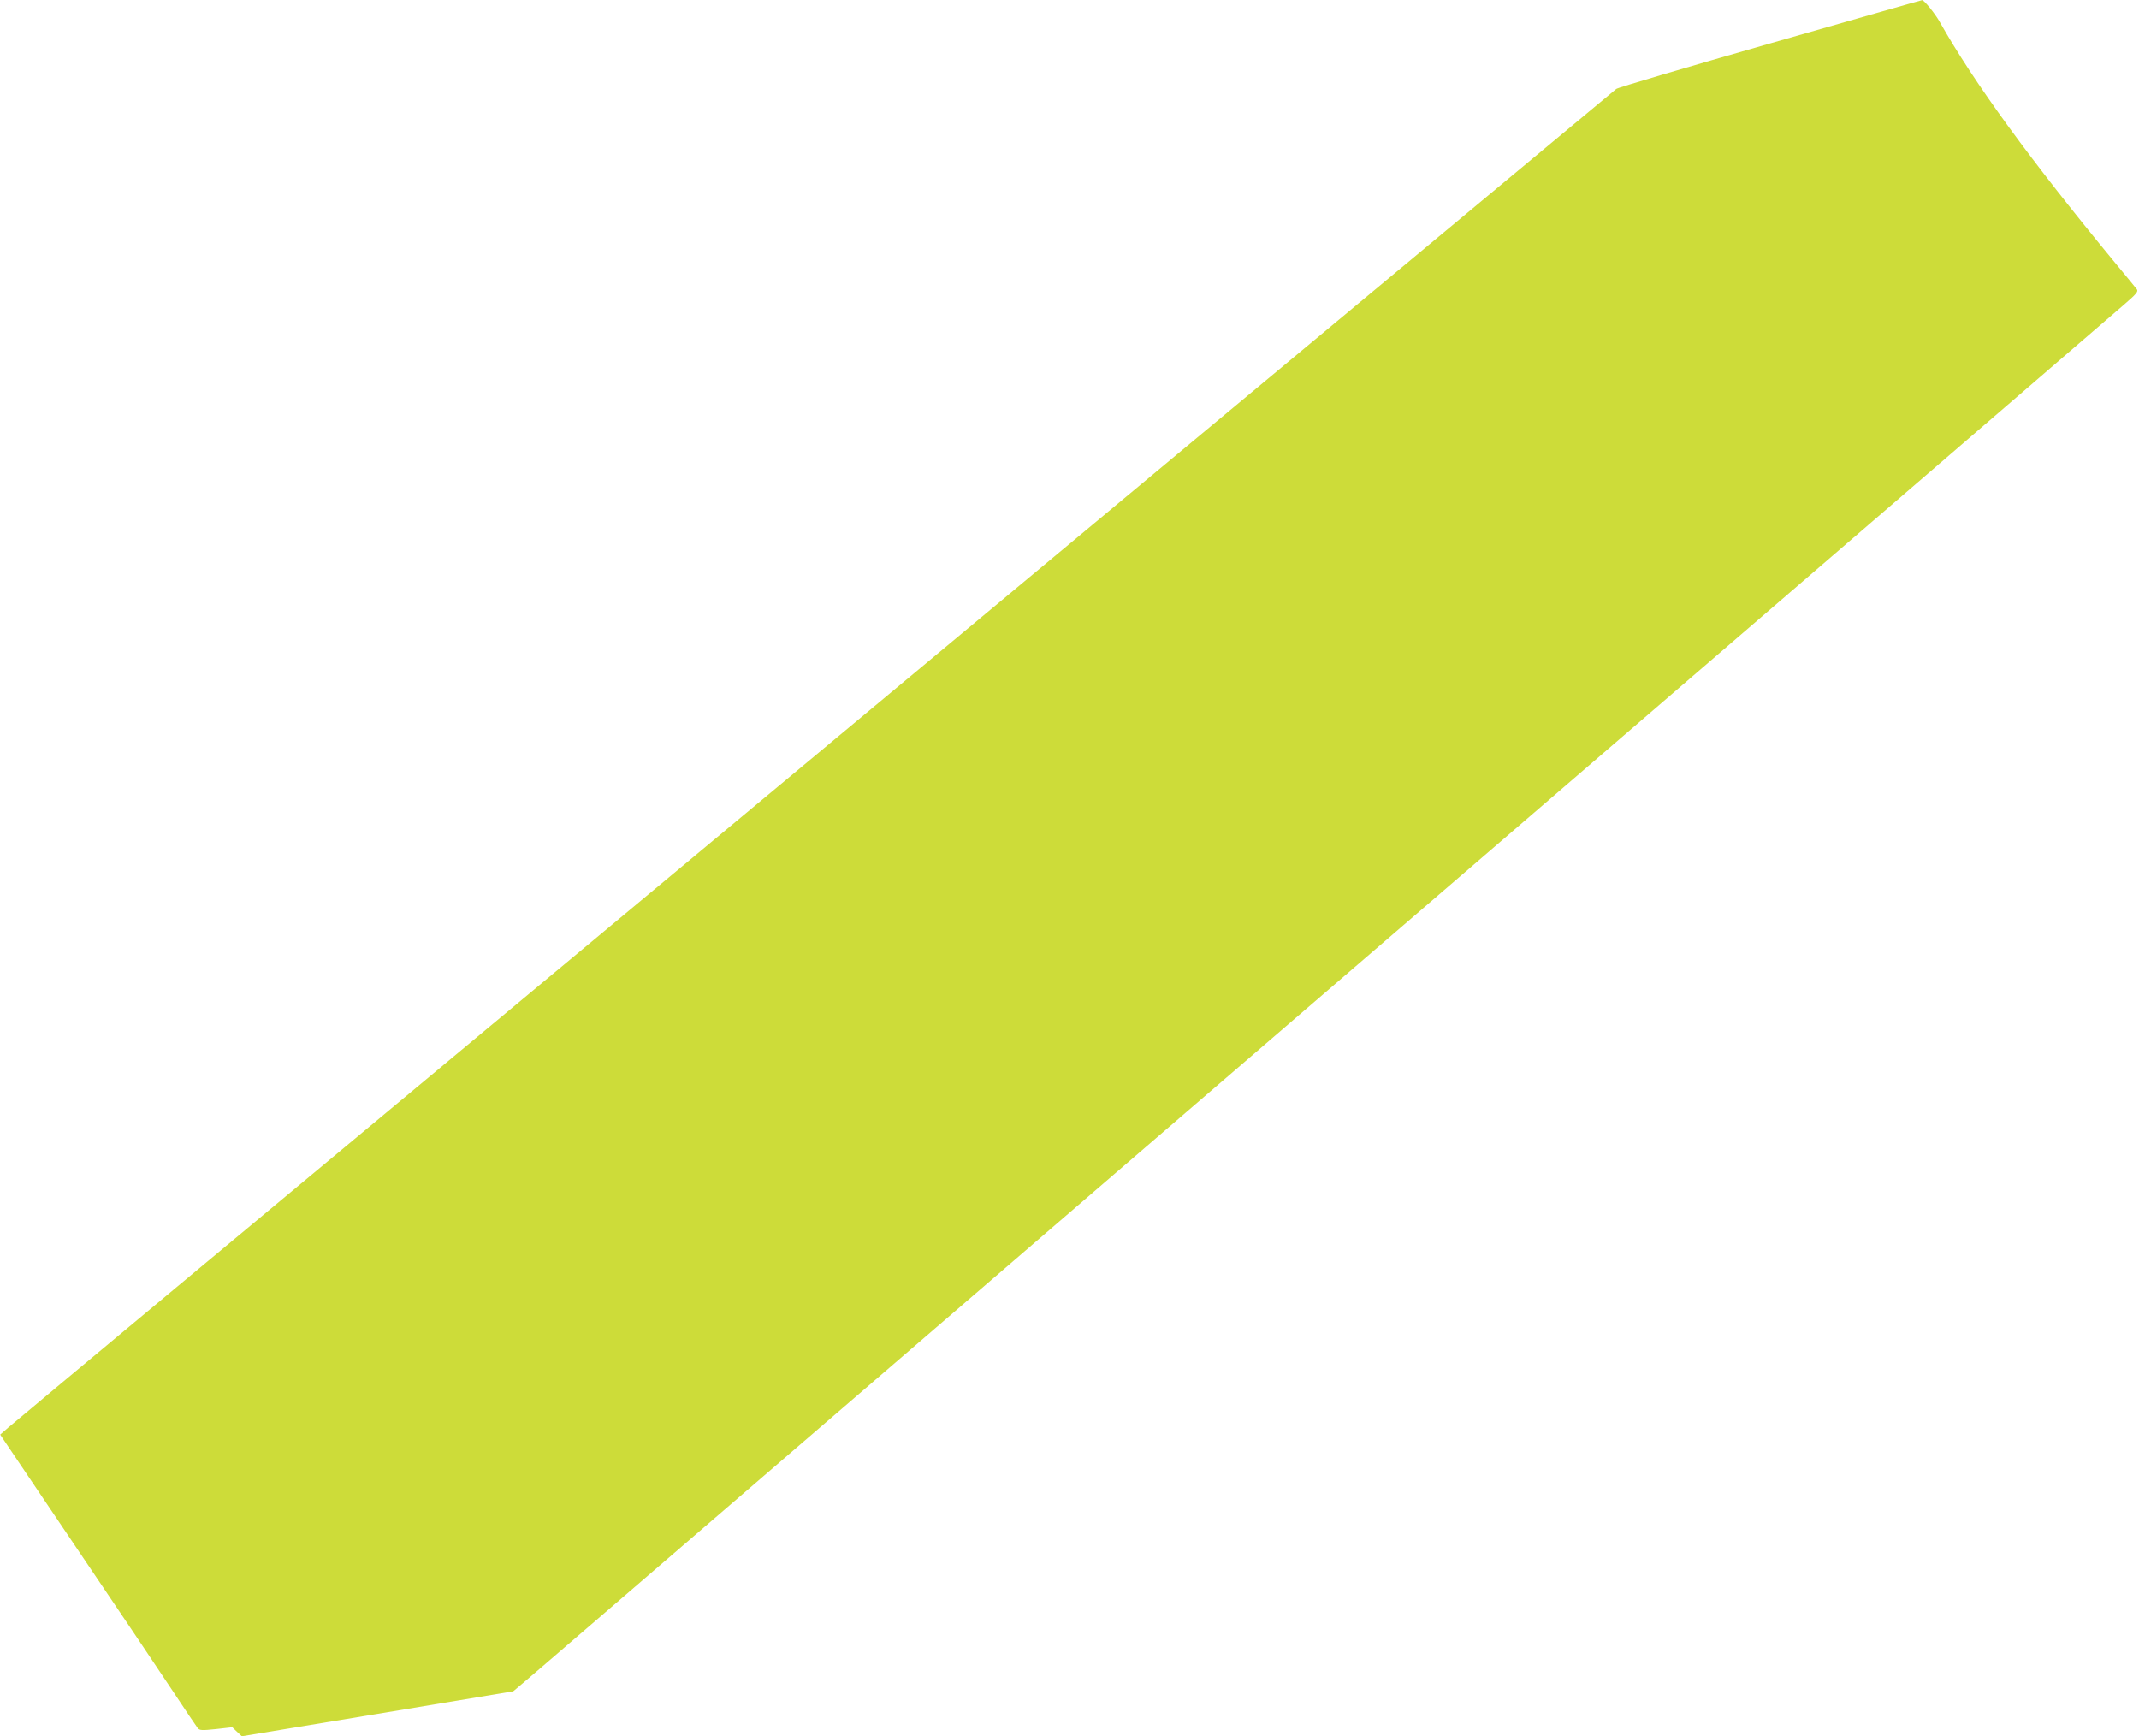 <?xml version="1.0" standalone="no"?>
<!DOCTYPE svg PUBLIC "-//W3C//DTD SVG 20010904//EN"
 "http://www.w3.org/TR/2001/REC-SVG-20010904/DTD/svg10.dtd">
<svg version="1.0" xmlns="http://www.w3.org/2000/svg"
 width="1280pt" height="1039pt" viewBox="0 0 1280 1039"
 preserveAspectRatio="xMidYMid meet">
<g transform="translate(0,1039) scale(0.1,-0.1)"
fill="#cddc39" stroke="none">
<path d="M10592 10130 c-497 -142 -911 -264 -920 -272 -24 -19 -4103 -3414
-8611 -7167 -531 -442 -987 -823 -1013 -845 l-47 -41 447 -663 c246 -364 509
-755 585 -870 75 -114 143 -214 150 -223 11 -14 24 -15 110 -6 l97 11 28 -27
29 -27 812 134 812 135 57 48 c62 52 101 86 3942 3393 1427 1229 3259 2806
4070 3504 811 699 1516 1306 1567 1350 78 67 90 82 80 95 -7 9 -64 79 -128
156 -506 613 -847 1081 -1052 1445 -27 48 -94 131 -105 129 -4 0 -413 -117
-910 -259z"/>
</g>
</svg>

